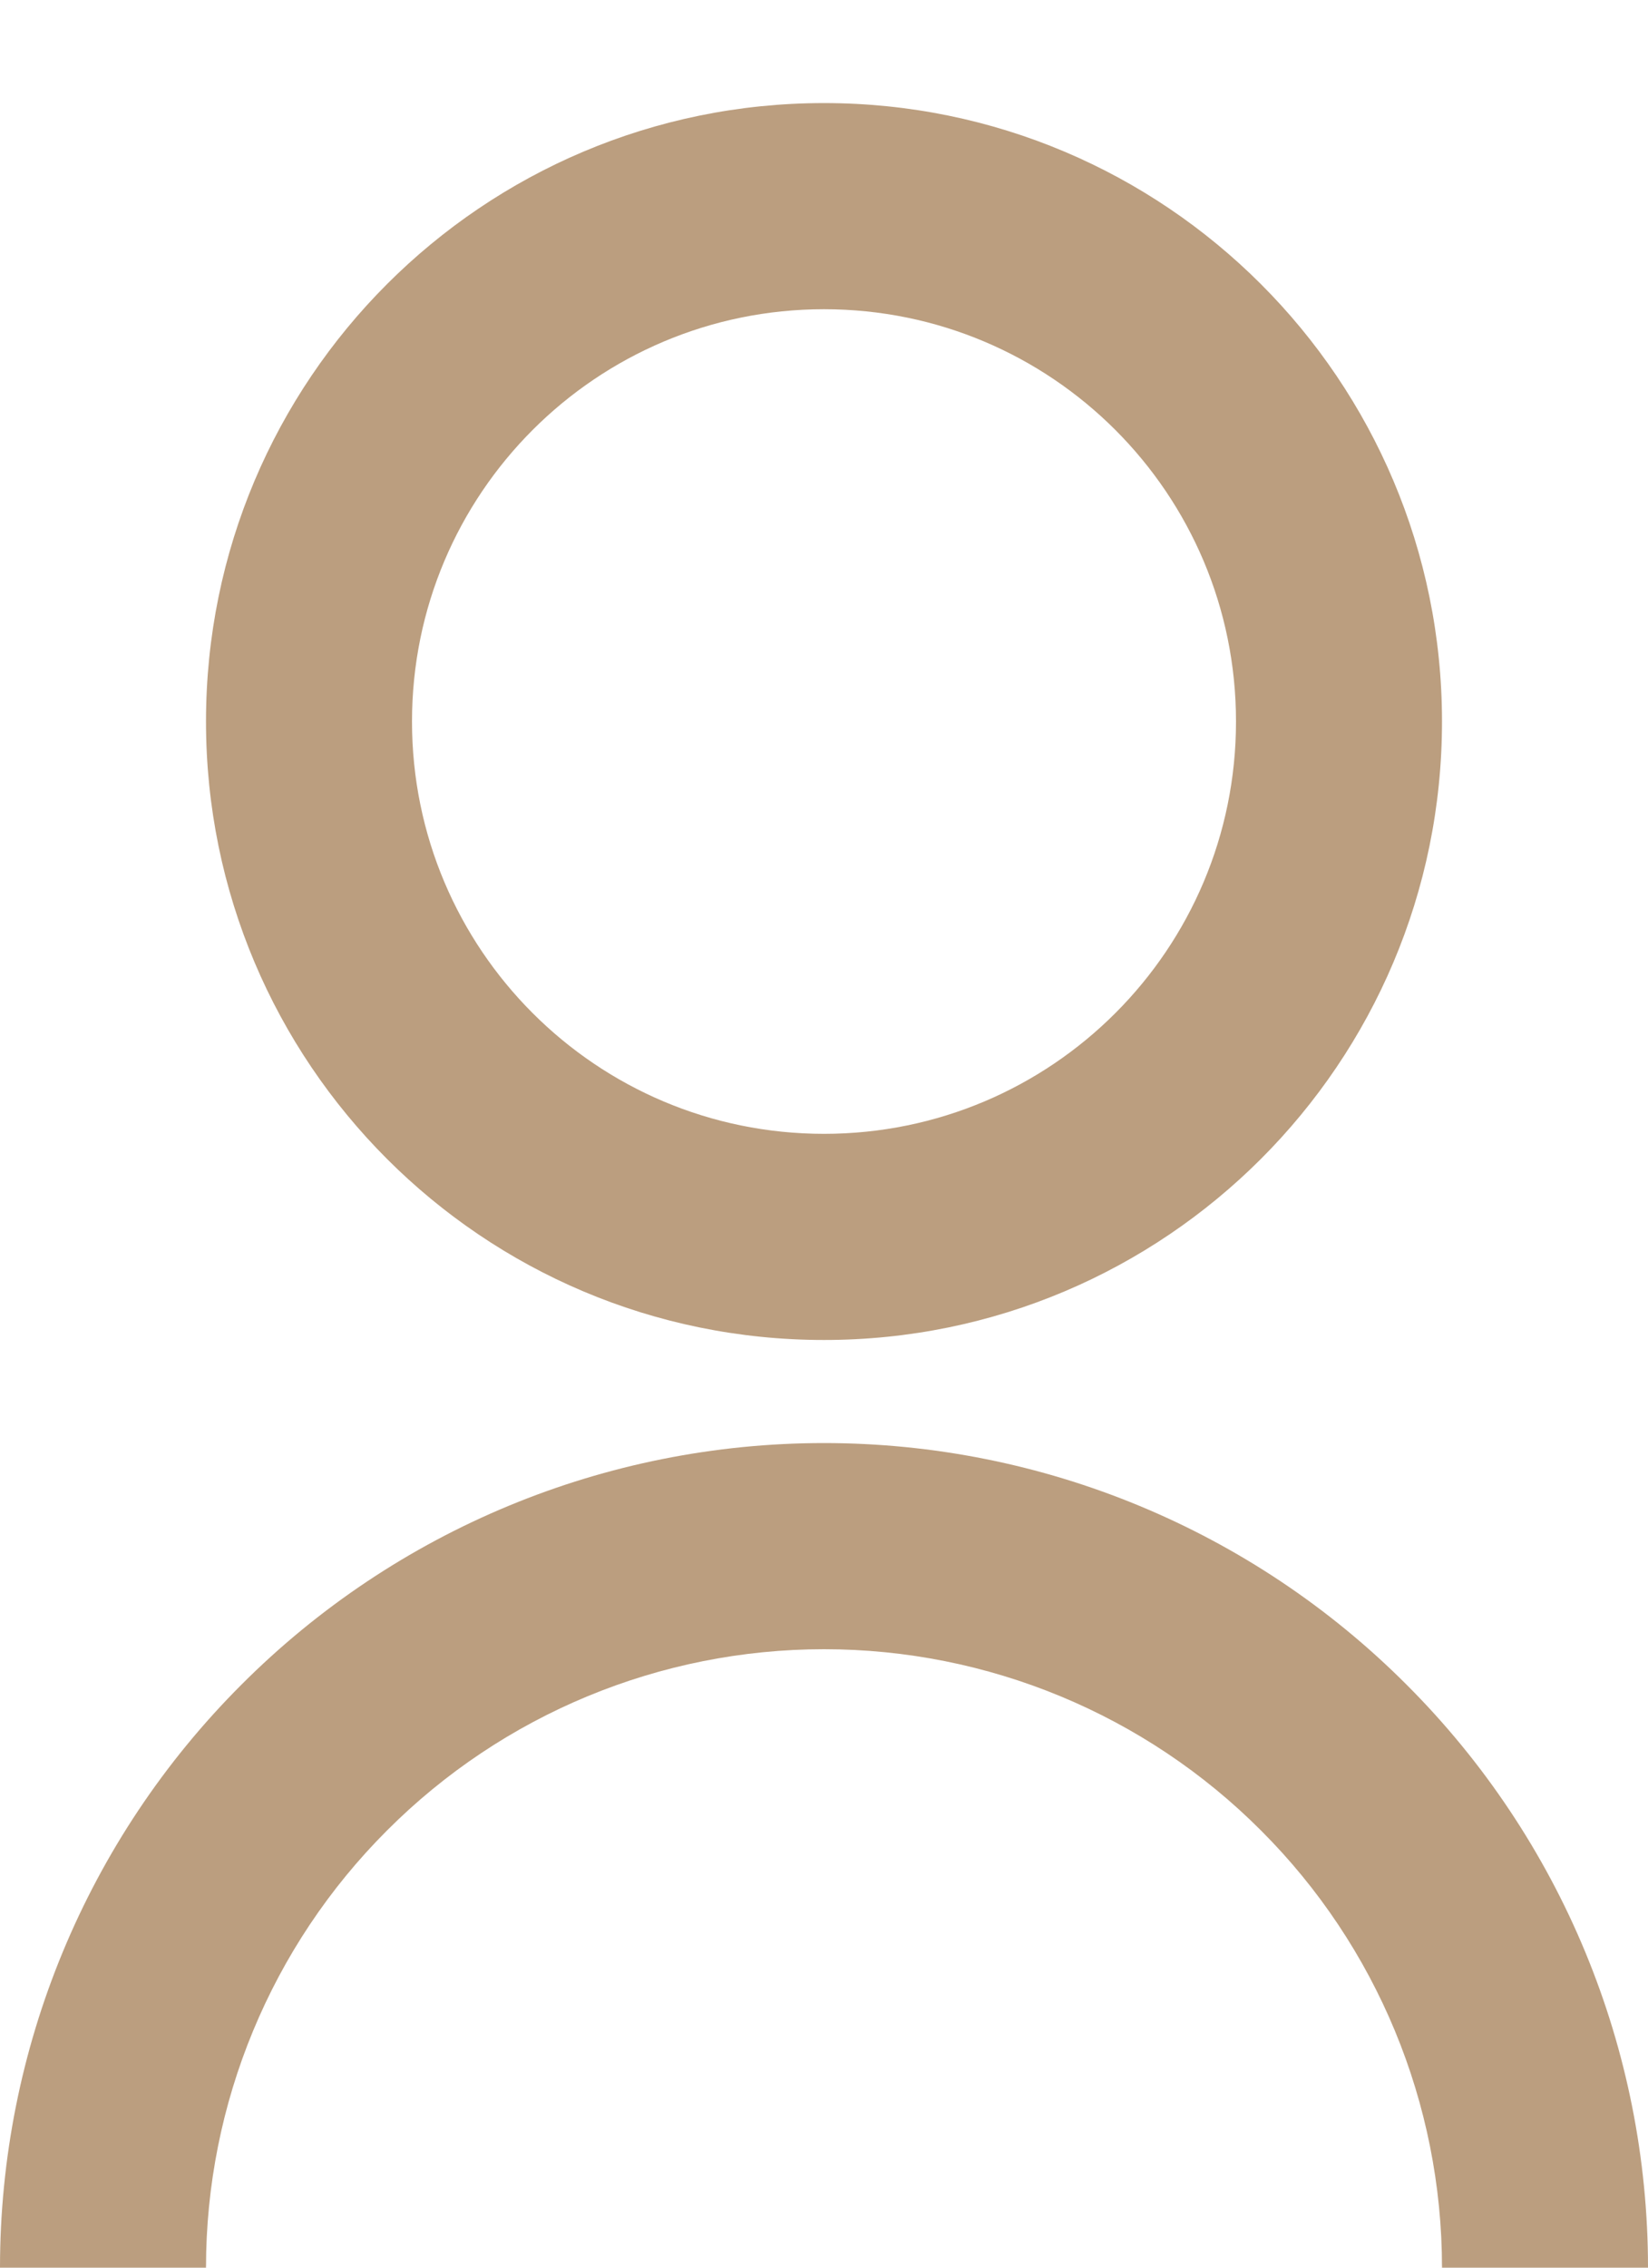<svg xmlns="http://www.w3.org/2000/svg" width="8" height="11" viewBox="0 0 8 11" fill="none"><path d="M0 11C0 9.939 0.421 8.922 1.172 8.172C1.922 7.421 2.939 7 4 7C5.061 7 6.078 7.421 6.828 8.172C7.579 8.922 8 9.939 8 11H7C7 10.204 6.684 9.441 6.121 8.879C5.559 8.316 4.796 8 4 8C3.204 8 2.441 8.316 1.879 8.879C1.316 9.441 1 10.204 1 11H0ZM4 6.5C2.342 6.5 1 5.157 1 3.5C1 1.843 2.342 0.5 4 0.5C5.657 0.5 7 1.843 7 3.5C7 5.157 5.657 6.5 4 6.5ZM4 5.5C5.105 5.5 6 4.605 6 3.5C6 2.395 5.105 1.5 4 1.5C2.895 1.5 2 2.395 2 3.5C2 4.605 2.895 5.5 4 5.5Z" fill="#BB9E7F"></path></svg>